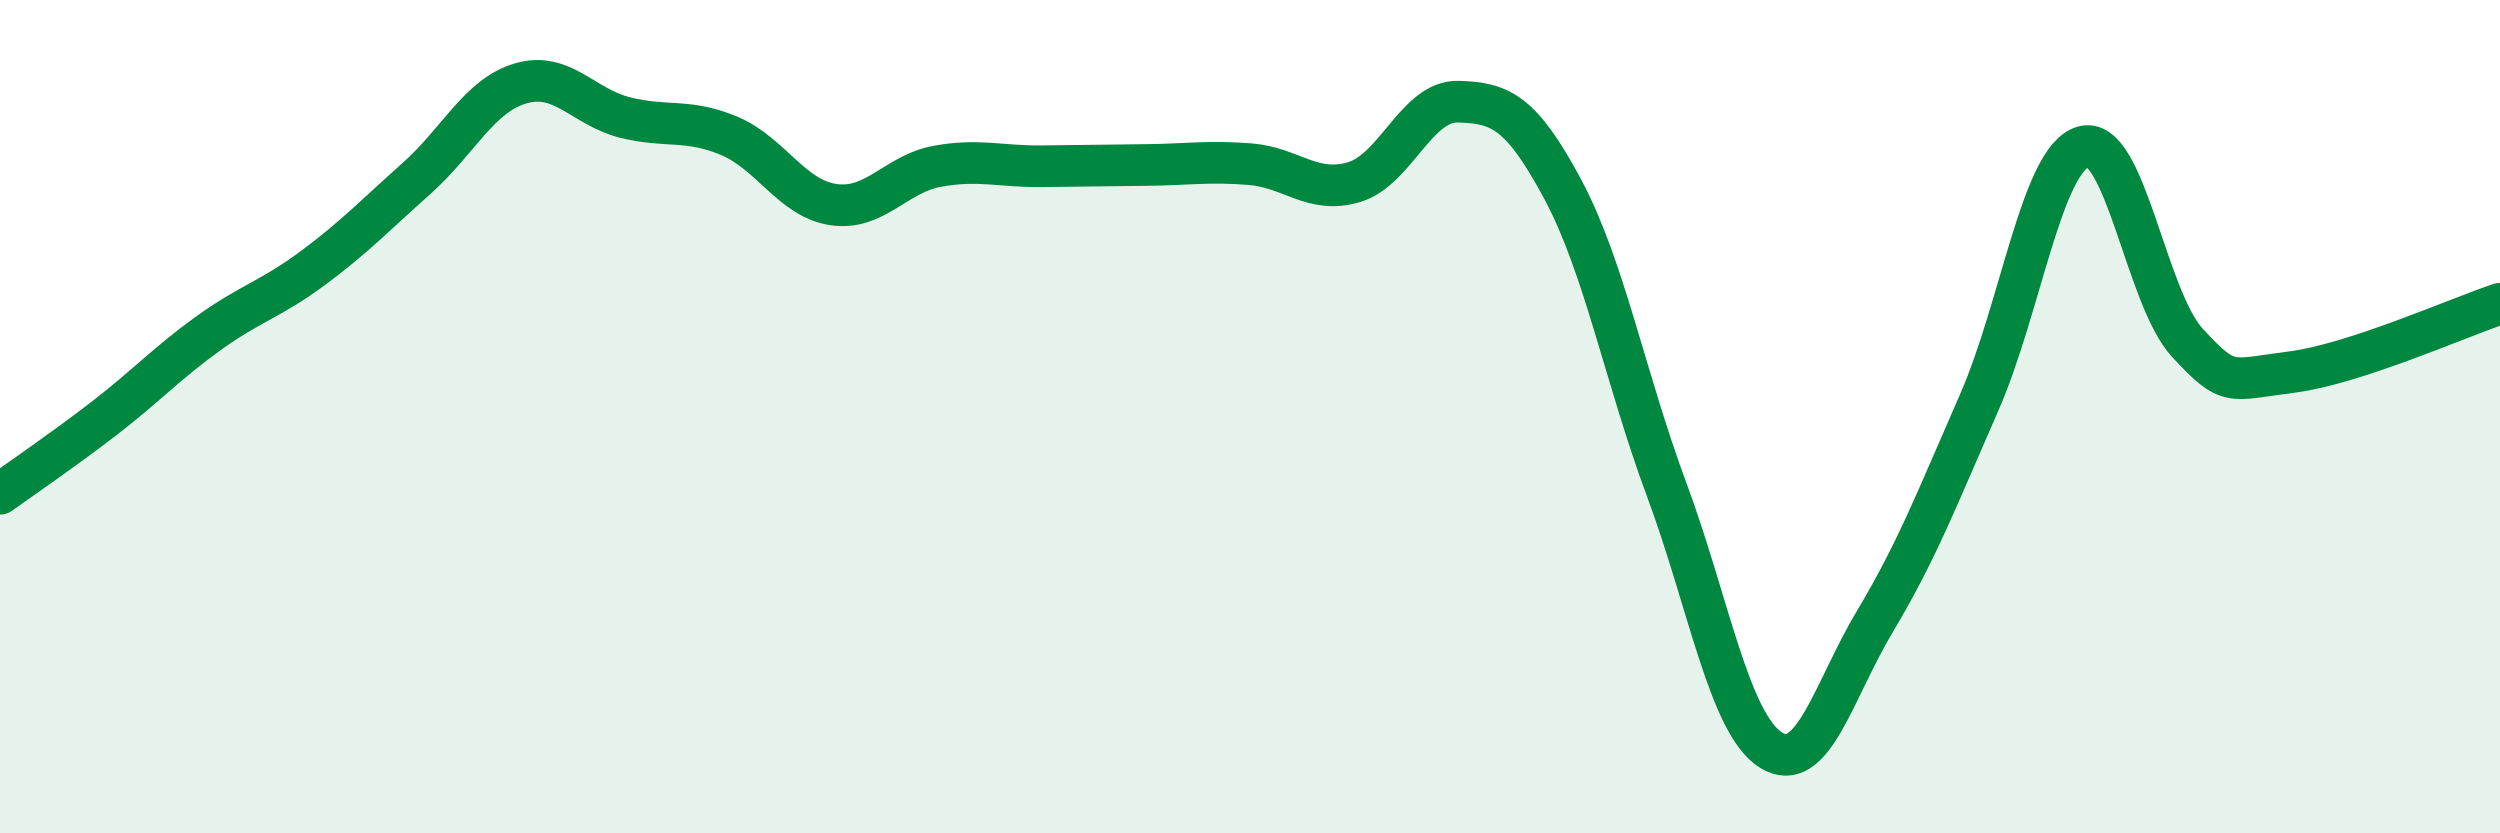 
    <svg width="60" height="20" viewBox="0 0 60 20" xmlns="http://www.w3.org/2000/svg">
      <path
        d="M 0,11.85 C 0.5,11.49 1.5,10.81 2.5,10.04 C 3.5,9.27 4,8.72 5,8 C 6,7.28 6.5,7.18 7.5,6.44 C 8.5,5.7 9,5.17 10,4.28 C 11,3.39 11.5,2.29 12.5,2 C 13.5,1.71 14,2.57 15,2.82 C 16,3.07 16.5,2.84 17.5,3.26 C 18.5,3.68 19,4.76 20,4.91 C 21,5.06 21.5,4.17 22.5,3.99 C 23.5,3.81 24,4 25,3.99 C 26,3.98 26.5,3.97 27.5,3.96 C 28.5,3.95 29,3.86 30,3.94 C 31,4.02 31.5,4.67 32.5,4.37 C 33.5,4.07 34,2.41 35,2.44 C 36,2.47 36.5,2.67 37.5,4.53 C 38.5,6.39 39,9.06 40,11.75 C 41,14.44 41.5,17.37 42.5,18 C 43.5,18.63 44,16.58 45,14.91 C 46,13.24 46.5,11.94 47.5,9.66 C 48.5,7.38 49,3.81 50,3.52 C 51,3.23 51.5,7.15 52.5,8.23 C 53.5,9.31 53.5,9.12 55,8.93 C 56.5,8.74 59,7.62 60,7.29L60 20L0 20Z"
        fill="#008740"
        opacity="0.1"
        stroke-linecap="round"
        stroke-linejoin="round"
      />
      <path
        d="M 0,11.85 C 0.5,11.49 1.5,10.81 2.5,10.04 C 3.5,9.27 4,8.72 5,8 C 6,7.28 6.5,7.18 7.5,6.44 C 8.5,5.7 9,5.17 10,4.28 C 11,3.39 11.5,2.29 12.5,2 C 13.5,1.71 14,2.57 15,2.82 C 16,3.07 16.5,2.84 17.5,3.26 C 18.5,3.68 19,4.76 20,4.91 C 21,5.06 21.5,4.17 22.5,3.99 C 23.5,3.81 24,4 25,3.99 C 26,3.98 26.5,3.97 27.5,3.96 C 28.5,3.95 29,3.86 30,3.94 C 31,4.02 31.5,4.67 32.5,4.37 C 33.5,4.07 34,2.41 35,2.44 C 36,2.47 36.5,2.67 37.5,4.53 C 38.5,6.39 39,9.06 40,11.75 C 41,14.44 41.5,17.37 42.5,18 C 43.5,18.63 44,16.58 45,14.91 C 46,13.24 46.5,11.94 47.5,9.66 C 48.5,7.38 49,3.81 50,3.52 C 51,3.23 51.5,7.15 52.5,8.23 C 53.5,9.31 53.5,9.12 55,8.93 C 56.5,8.74 59,7.62 60,7.29"
        stroke="#008740"
        stroke-width="1"
        fill="none"
        stroke-linecap="round"
        stroke-linejoin="round"
      />
    </svg>
  